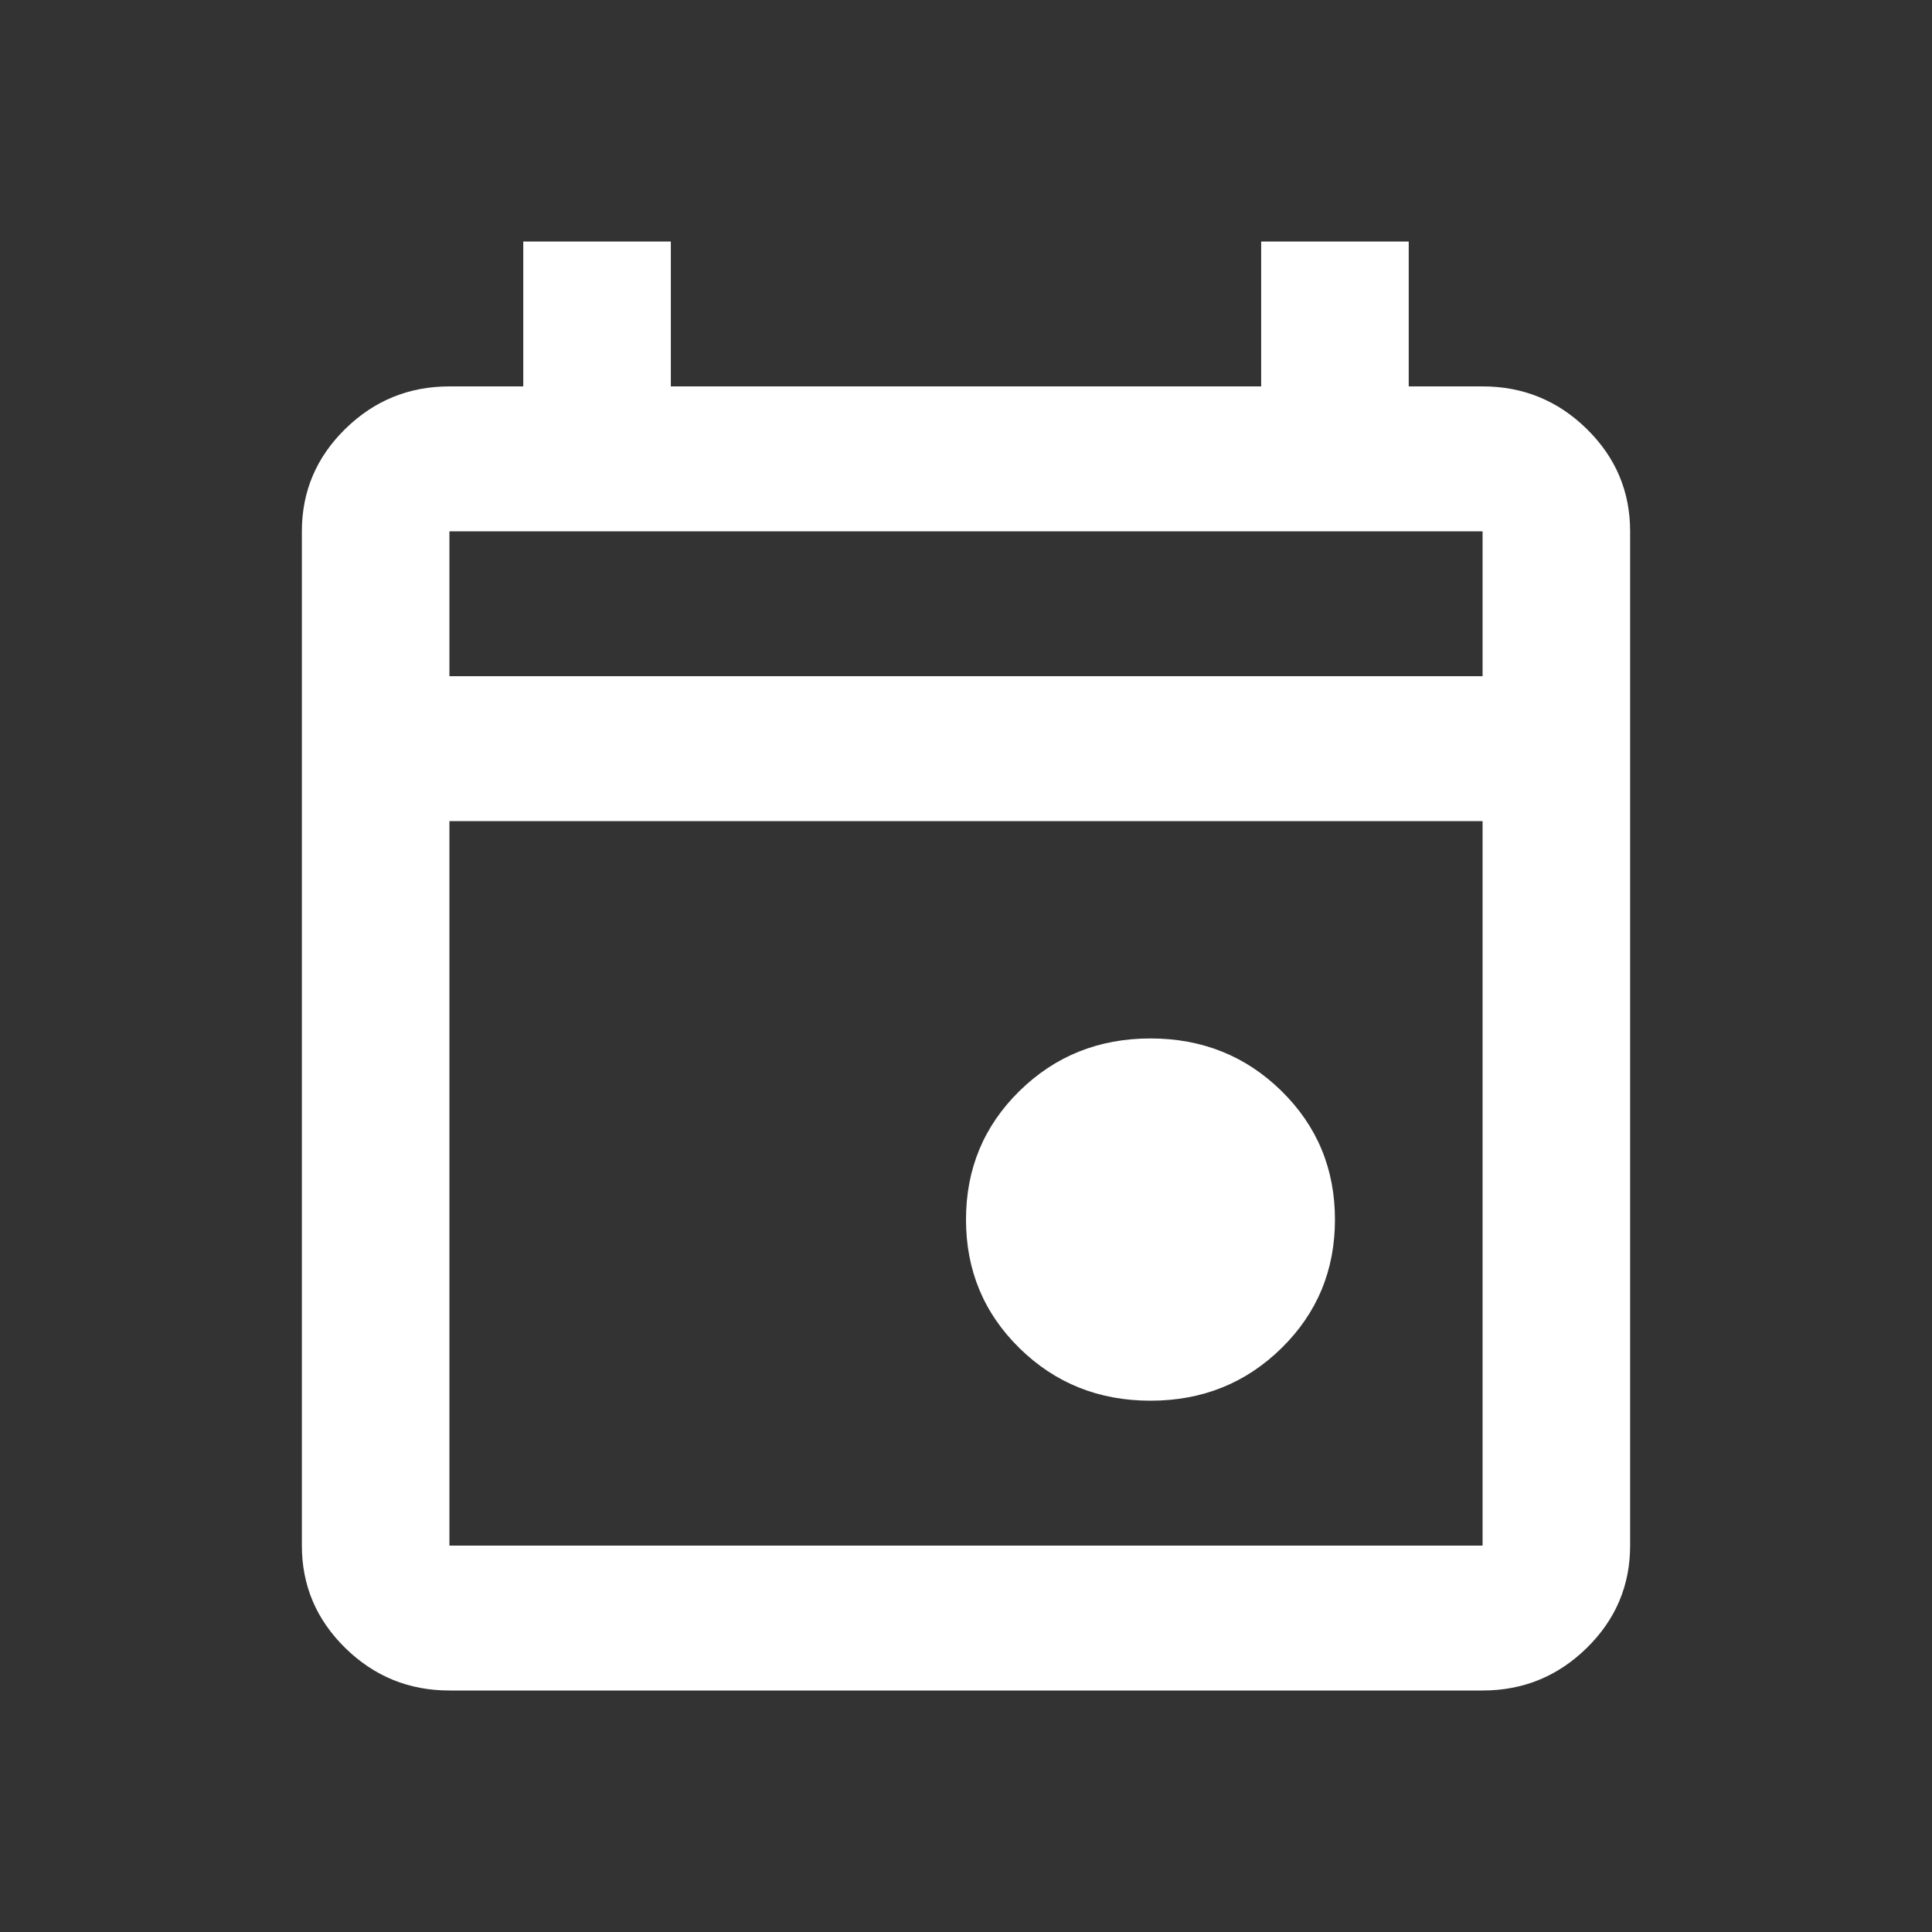 <svg xmlns="http://www.w3.org/2000/svg" width="32" height="32" viewBox="0 0 32 32" fill="none"><rect x="0" y="0" width="32" height="32" fill="#333333" stroke="none"/><g clip-path="url(#clip0_109_14)"><path d="M19.056 23.2C18.2 23.2 17.477 22.91 16.886 22.33C16.295 21.75 16 21.04 16 20.2C16 19.36 16.295 18.65 16.886 18.07C17.477 17.49 18.2 17.2 19.056 17.2C19.911 17.2 20.634 17.49 21.225 18.07C21.816 18.65 22.111 19.36 22.111 20.2C22.111 21.04 21.816 21.75 21.225 22.33C20.634 22.91 19.911 23.2 19.056 23.2ZM7.444 28C6.772 28 6.197 27.765 5.718 27.295C5.239 26.825 5 26.26 5 25.6V8.8C5 8.14 5.239 7.575 5.718 7.105C6.197 6.635 6.772 6.4 7.444 6.4H8.667V4H11.111V6.4H20.889V4H23.333V6.4H24.556C25.228 6.4 25.803 6.635 26.282 7.105C26.761 7.575 27 8.14 27 8.8V25.6C27 26.26 26.761 26.825 26.282 27.295C25.803 27.765 25.228 28 24.556 28H7.444ZM7.444 25.6H24.556V13.6H7.444V25.6ZM7.444 11.2H24.556V8.8H7.444V11.2Z" fill="white"></path></g><defs><clipPath id="clip0_109_14"><rect width="22" height="24" fill="white" transform="translate(5 4)"></rect></clipPath></defs></svg>